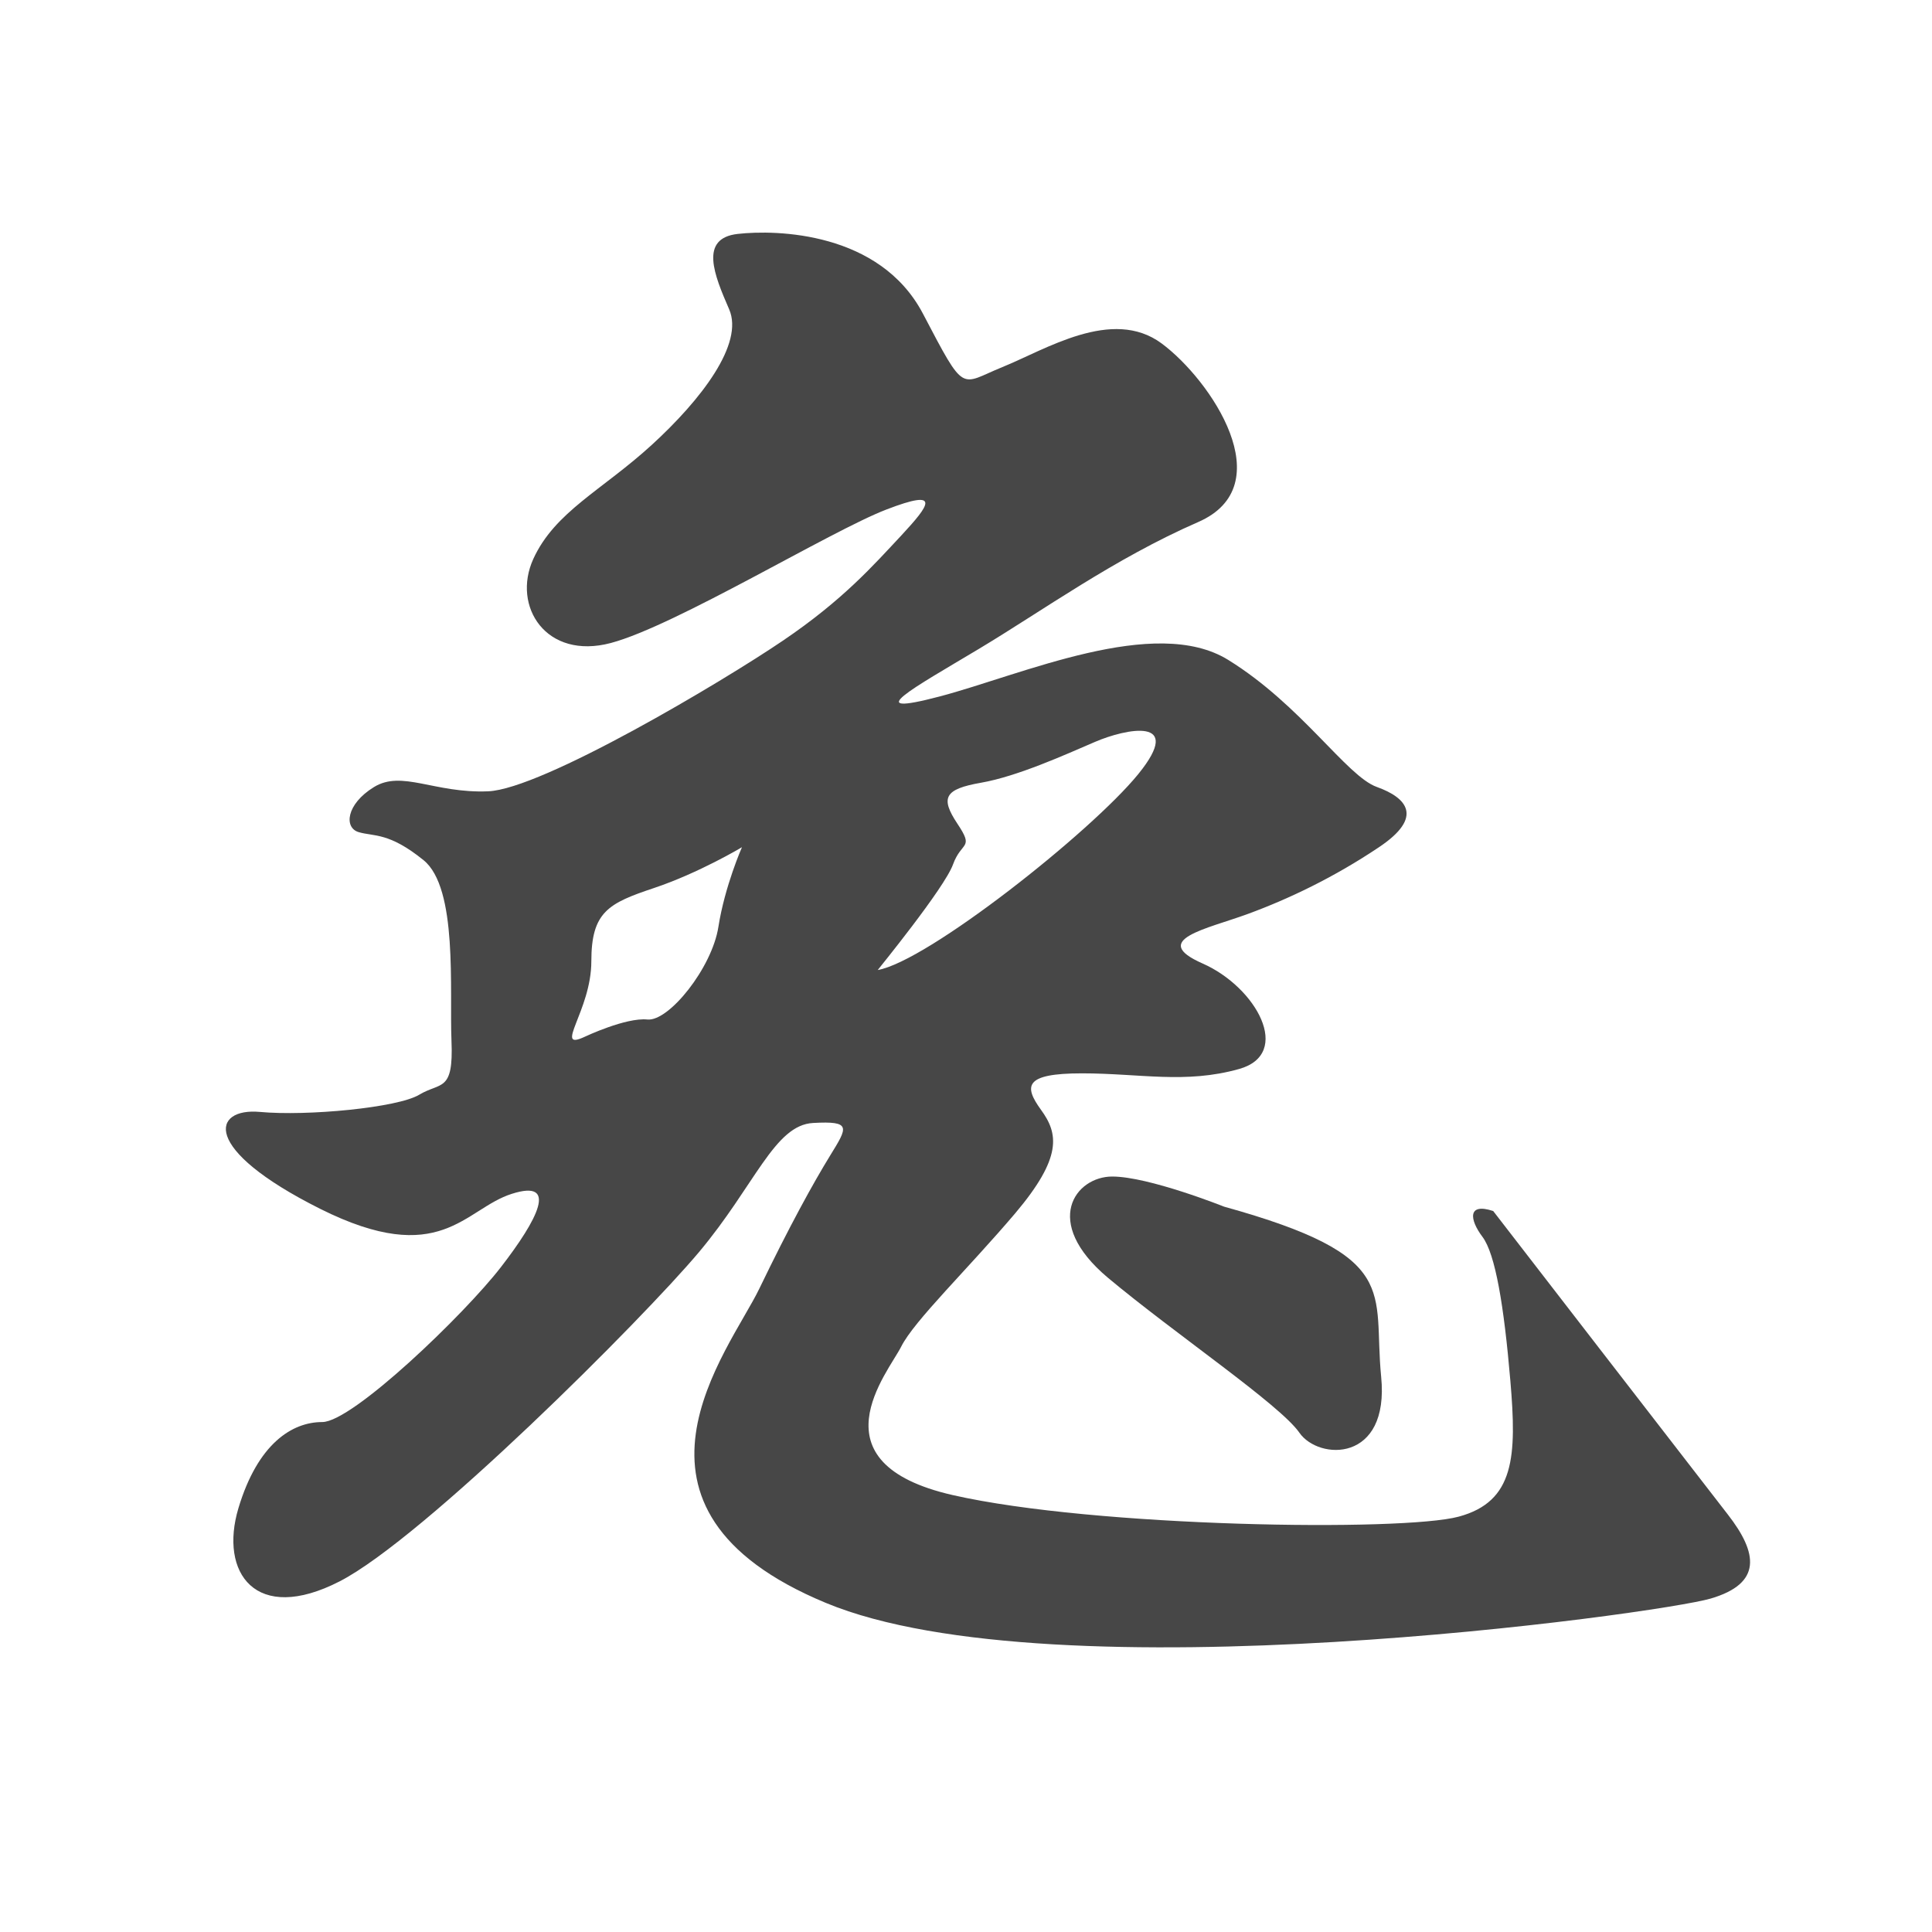 <?xml version="1.0" encoding="utf-8"?>

<!DOCTYPE svg PUBLIC "-//W3C//DTD SVG 1.1//EN" "http://www.w3.org/Graphics/SVG/1.1/DTD/svg11.dtd">
<svg version="1.1" xmlns="http://www.w3.org/2000/svg" xmlns:xlink="http://www.w3.org/1999/xlink" x="0px" y="0px"
	 width="141.73px" height="141.73px" viewBox="0 0 141.73 141.73" enable-background="new 0 0 141.73 141.73" xml:space="preserve">
<g fill="#474747">
	<g>
	<path d="M89.8,88.52c0,0-5.53-2.21-8.21-2.21s-5.21,3.31-0.32,7.42c4.9,4.1,12.63,9.32,14.05,11.37c1.42,2.05,6.63,2.21,6-4.11
		C100.7,94.68,102.91,92.16,89.8,88.52z"/>
	<path d="M126.75,111.1c-2.21-2.84-17.21-22.26-17.21-22.26c-1.9-0.63-1.74,0.63-0.79,1.89c0.95,1.26,1.58,5.05,2.05,10.58
		c0.47,5.53,0.32,8.84-3.79,9.95c-4.11,1.11-26.68,0.79-37.11-1.58c-10.42-2.37-4.74-9-3.79-10.89c0.95-1.9,4.89-5.69,8.37-9.79
		c3.47-4.11,3.16-5.84,1.89-7.58c-1.26-1.74-1.26-2.68,3-2.68s7.58,0.79,11.53-0.32c3.95-1.11,1.27-6-2.68-7.74
		c-3.95-1.74,0.32-2.53,3.31-3.63c3-1.1,6.32-2.68,9.63-4.9c3.31-2.21,2.05-3.63-0.16-4.42c-2.21-0.79-5.53-6-10.9-9.32
		c-5.37-3.32-15.16,1.1-21.16,2.68c-6,1.58-1.9-0.63,2.84-3.47c4.74-2.84,9.95-6.63,16.11-9.32c6.16-2.68,0.95-10.42-2.68-13.11
		c-3.63-2.68-8.53,0.47-11.68,1.74C70.38,28.21,70.85,29,67.7,23c-3.16-6-10.74-6.16-13.58-5.84c-2.84,0.32-1.73,3-0.63,5.53
		c1.1,2.53-2.05,6.63-5.68,9.95c-3.63,3.32-7.11,4.9-8.69,8.37c-1.58,3.48,0.95,7.42,5.69,6.16c4.74-1.26,16.11-8.21,20.21-9.79
		c4.1-1.58,3.16-0.32,1.11,1.89C64.07,41.47,61.86,44,57.43,47c-4.42,3-17.68,10.9-21.63,11.05c-3.94,0.16-6.31-1.58-8.37-0.31
		c-2.05,1.26-2.21,3-1.1,3.31c1.11,0.32,2.21,0,4.74,2.05c2.53,2.05,1.9,9.47,2.05,13.26c0.16,3.79-0.79,3-2.37,3.95
		c-1.58,0.95-8.21,1.58-11.68,1.26c-3.47-0.32-4.42,2.68,4.42,7.11c8.84,4.42,10.58,0,14.05-1.1c3.47-1.11,1.9,1.89-0.79,5.37
		c-2.68,3.47-10.89,11.37-13.11,11.37c-2.21,0-4.73,1.58-6.15,6.32c-1.42,4.74,1.26,8.53,7.42,5.37
		c6.16-3.16,22.26-19.26,26.37-24.16c4.11-4.9,5.53-9.32,8.37-9.47c2.84-0.16,2.53,0.31,1.26,2.37c-1.26,2.05-3,5.21-5.21,9.79
		c-2.21,4.58-11.84,16.11,4.89,23.05c16.74,6.95,61.11,0.79,64.9-0.32C129.28,116.16,128.96,113.94,126.75,111.1z M69.91,63.42
		c0.63-1.74,1.58-1.11,0.32-3c-1.26-1.9-0.95-2.53,1.74-3c2.68-0.47,6.16-2.05,8.37-3c2.21-0.95,6.63-1.9,3.16,2.37
		c-3.47,4.26-15.47,13.74-19.11,14.37C64.38,71.16,69.28,65.16,69.91,63.42z M52.7,68c-0.47,3-3.63,6.95-5.21,6.79
		c-1.58-0.16-4.58,1.26-4.58,1.26c-2.37,1.11,0.47-1.9,0.47-5.53c0-3.63,1.26-4.26,4.58-5.37c3.32-1.11,6.47-3,6.47-3
		S53.17,65,52.7,68z"/>
	</g>
</g>
</svg>
